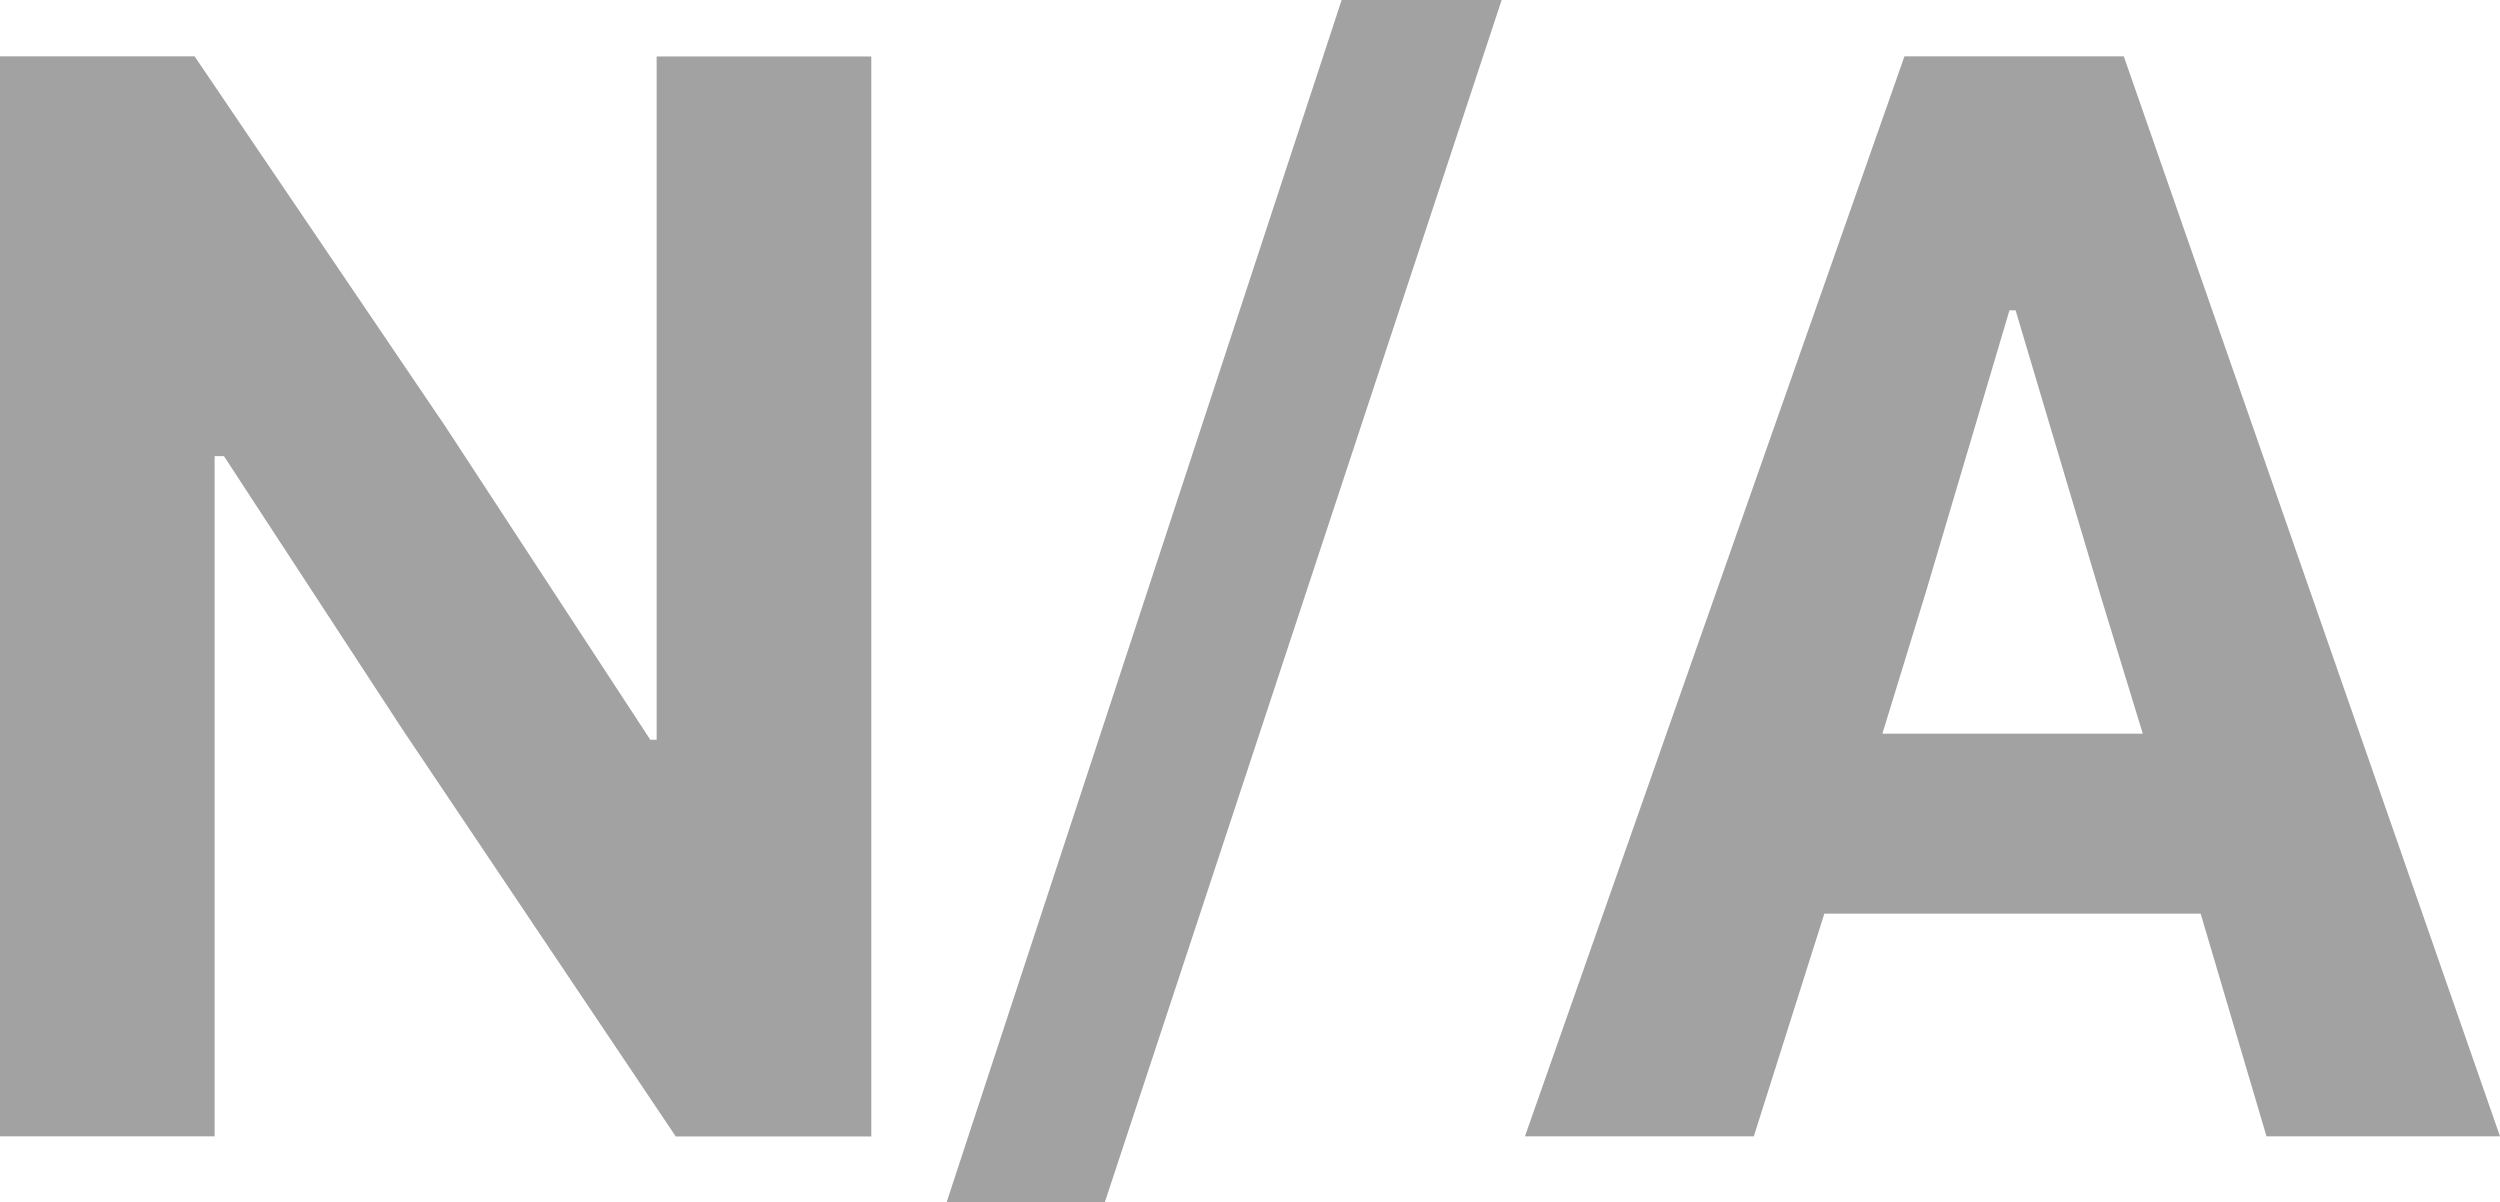 <svg xmlns="http://www.w3.org/2000/svg" width="50" height="24.043" viewBox="0 0 50 24.043">
  <path id="nema" d="M16.373,24.659h-.127l-4.1-6.268-5.014-7.4H3.24v21.6H7.533V18.987h.186l3.564,5.455,5.472,8.151h3.911v-21.6H16.373v13.67Zm5.8,9.248h3.164L33.273,9.864h-3.2ZM45.718,10.991H41.329l-7.59,21.6h4.577l1.411-4.454h7.526l1.317,4.454H53.24l-7.524-21.6Zm-4.83,13.545.876-2.853,1.665-5.612h.123l1.7,5.708.844,2.759h-5.2Z" transform="translate(-3.24 -9.864)" fill="#a2a2a2"/>
</svg>
